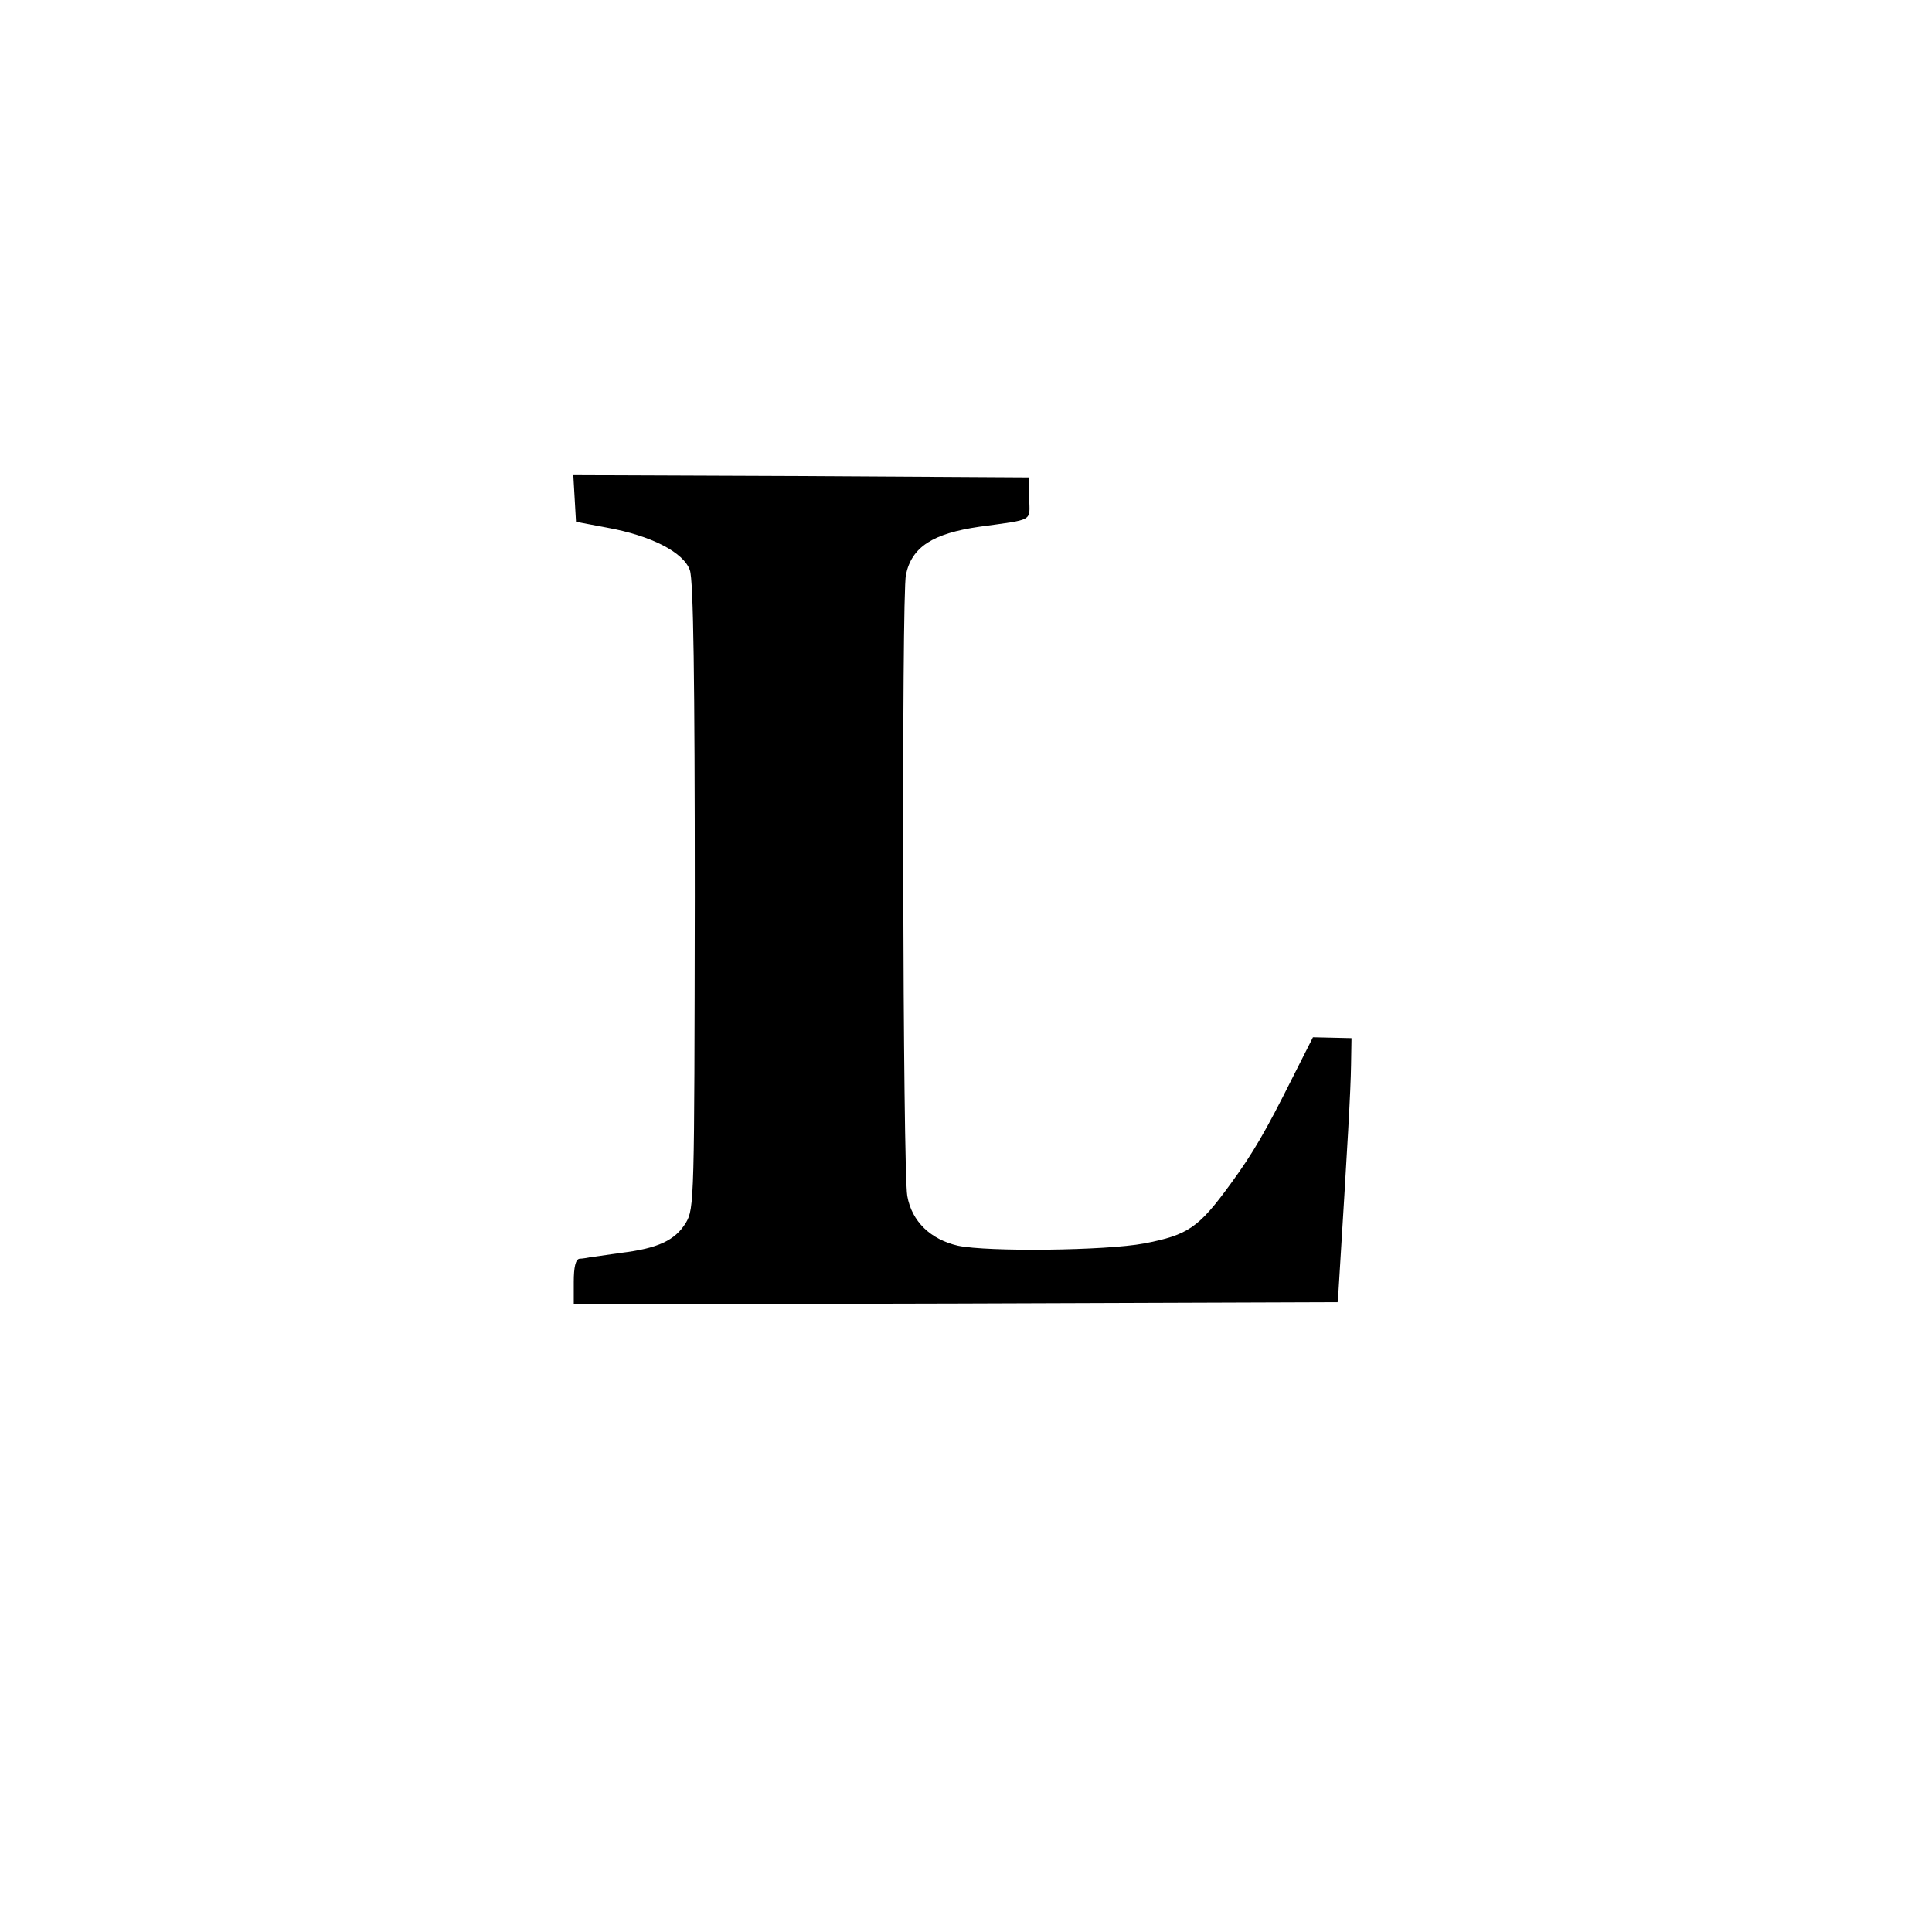 <?xml version="1.0" standalone="no"?>
<!DOCTYPE svg PUBLIC "-//W3C//DTD SVG 20010904//EN"
 "http://www.w3.org/TR/2001/REC-SVG-20010904/DTD/svg10.dtd">
<svg version="1.0" xmlns="http://www.w3.org/2000/svg"
 width="431pt" height="431pt" viewBox="0 0 431 431"
 preserveAspectRatio="xMidYMid meet">
<g transform="translate(0,431) scale(0.1,-0.1)"
fill="#000000" stroke="none">
<path d="M1282 3198 l3 -52 69 -13 c99 -18 171 -55 185 -95 8 -22 11 -246 11
-728 -1 -677 -1 -696 -20 -728 -24 -39 -62 -57 -145 -67 -33 -5 -64 -9 -70
-10 -5 -1 -16 -3 -22 -3 -9 -1 -13 -19 -13 -52 l0 -50 852 2 852 3 2 25 c21
340 27 443 28 504 l1 60 -43 1 -43 1 -46 -91 c-59 -118 -88 -168 -137 -235
-72 -99 -95 -115 -194 -134 -85 -16 -348 -19 -415 -5 -61 14 -103 54 -113 111
-10 54 -13 1341 -3 1386 13 62 60 92 164 107 123 17 112 11 111 63 l-1 47
-508 3 -508 2 3 -52z"/>
</g>
</svg>
